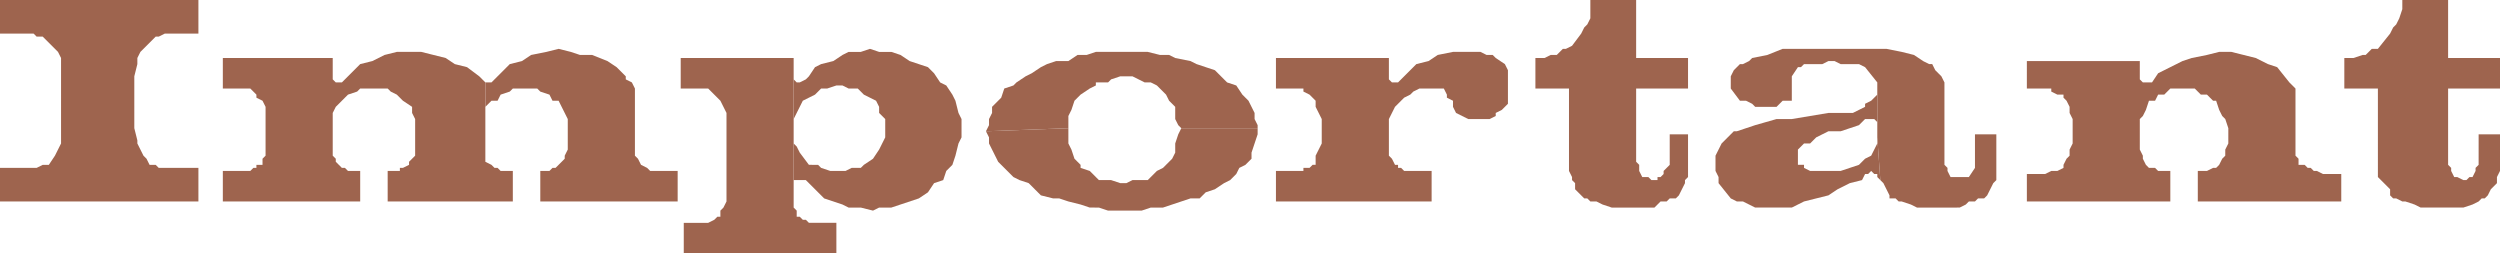 <svg xmlns="http://www.w3.org/2000/svg" width="614.25" height="62.25"><path fill="#9e644e" fill-rule="evenodd" d="M15 31.5v3.75l-1.5 3L12 40.5h-1.5l-1.5.75H0v8.25h48.75v-8.25H39l-.75-.75h-1.5L36 39l-.75-.75-1.5-3v-.75l-.75-3V18.75l.75-3v-1.5l.75-1.5L38.25 9H39l1.5-.75h8.25V0H0v8.25h8.25L9 9h1.5l3.75 3.75.75 1.5V31.5m39.75 18V42h6.75l.75-.75H63v-.75h1.5V39l.75-.75v-12l-.75-1.5L63 24v-.75l-1.5-1.5h-6.75v-7.5h27v5.25l.75.75H84l4.5-4.5 3-.75 3-1.5 3-.75h6l6 1.5 2.25 1.5 3 .75 3 2.25 1.5 1.5v19.5l1.5.75.75.75h.75l.75.75h3v7.5H95.25V42h3v-.75H99l1.5-.75v-.75l1.5-1.5v-9l-.75-1.5v-1.5L99 24.75l-1.5-1.5-1.5-.75-.75-.75H88.5l-.75.75-2.25.75-3 3-.75 1.5v10.5l.75.75v.75l1.5 1.5h.75l.75.75h3v7.5H54.75"/><path fill="#9e644e" fill-rule="evenodd" d="M166.5 49.5V42h-6.75l-.75-.75-1.5-.75-.75-1.5-.75-.75v-16.5l-.75-1.5-1.5-.75v-.75l-2.25-2.25-2.25-1.5-3.75-1.5h-3l-2.25-.75-3-.75-3 .75-3.75.75-2.25 1.5-3 .75-4.5 4.5h-1.5v6l1.5-1.5h1.5l.75-1.5 2.25-.75.75-.75h6l.75.75 2.25.75.75 1.5h1.5l2.25 4.5v7.5l-.75 1.5V39l-2.25 2.25h-.75L135 42h-2.25v7.5h33.75m28.5-18V51l.75.75v1.5h.75l.75.75h.75l.75.75h6.75v7.5H168v-7.5h6l1.5-.75.75-.75h.75v-1.5l.75-.75.75-1.5V27.75l-1.5-3-3-3h-6.75v-7.5H195V31.5"/><path fill="#9e644e" fill-rule="evenodd" d="M195 33v2.25l.75.75.75 1.5 2.25 3H201l.75.75L204 42h3.75l1.5-.75h2.25l.75-.75 2.25-1.5 1.5-2.25 1.5-3v-4.5l-1.5-1.5v-1.5l-.75-1.5-3-1.5-1.5-1.5h-2.25L207 21h-1.5l-2.25.75h-1.5l-1.5 1.5-3 1.5-2.25 4.5v1.5V18v1.5l.75.75h.75l1.5-.75.75-.75 1.5-2.25 1.5-.75 3-.75 2.25-1.5 1.5-.75h3l2.25-.75 2.25.75h3l2.25.75 2.25 1.5 4.5 1.5 1.5 1.5 1.5 2.25 1.5.75 1.5 2.25.75 1.5.75 3 .75 1.5v4.5l-.75 1.5-.75 3-.75 2.25-1.5 1.5-.75 2.25-2.25.75-1.5 2.25-2.25 1.5L219 51h-3l-1.5.75-3-.75h-3l-1.5-.75-4.5-1.5-4.5-4.5h-3V45 33m67.5-1.5v-3l.75-1.5.75-2.25 1.5-1.5 2.25-1.5 1.5-.75v-.75h3l.75-.75 2.25-.75h3l3 1.5h1.5l1.5.75 2.25 2.25.75 1.5 1.5 1.5v3l.75 1.5.75.75H309v-.75l-.75-1.5v-1.5l-1.5-3-1.5-1.5-1.5-2.25-2.25-.75-3-3-4.5-1.5-1.5-.75-3.75-.75-1.5-.75H285l-3-.75h-12.75l-2.25.75h-2.25L262.5 15h-3l-2.25.75-1.5.75-2.25 1.5-1.5.75-2.25 1.5-.75.75-2.25.75L246 24l-2.25 2.25v1.5l-.75 1.5v1.5l-.75 1.5 20.25-.75"/><path fill="#9e644e" fill-rule="evenodd" d="m242.25 32.25.75 1.5v1.5l2.25 4.5L249 43.5l1.5.75 2.25.75 3 3 3 .75h1.5l2.25.75 3 .75 2.25.75H270l2.25.75h8.25l2.25-.75h3l6.75-2.25h2.25l1.5-1.5 2.25-.75 2.25-1.5 1.5-.75 1.5-1.5.75-1.5 1.5-.75 1.5-1.5v-1.5L309 33v-1.5h-18.75l-.75 1.5-.75 2.25v2.25L288 39l-2.25 2.25-1.5.75-2.25 2.25h-3.75l-1.5.75h-1.5l-2.25-.75h-3L267.75 42l-2.25-.75v-.75L264 39l-.75-2.25-.75-1.5V31.5l-20.25.75m109.5 17.25V42H345l-.75-.75h-.75v-.75h-.75L342 39l-.75-.75v-9l1.5-3L345 24l1.5-.75.75-.75 1.5-.75h6l.75 1.5V24l1.5.75v1.5l.75 1.5 3 1.5H366l1.5-.75v-.75L369 27l1.5-1.5v-8.25l-.75-1.5-2.25-1.5-.75-.75h-1.5l-1.5-.75H357l-3.75.75L351 15l-3 .75-4.5 4.5H342l-.75-.75v-5.25H313.5v7.5h6.75v.75l1.5.75 1.5 1.5v1.5l1.5 3v6l-1.5 3v2.25h-.75l-.75.75h-1.5V42h-6.75v7.5h38.25m33.75-27.75h-8.25v-7.5h2.25l1.5-.75h1.5L384 12h.75l1.5-.75 2.25-3 .75-1.5L390 6l.75-1.5V0H402v14.25h12.75v7.5H402v18l.75.75V42l.75 1.5h1.5l.75.75h1.5v-.75h.75l.75-.75V42l1.5-1.5V33h4.5v10.5l-.75.75V45l-1.5 3-.75.75h-1.5l-.75.75H408l-1.5 1.5H396l-2.25-.75-1.5-.75h-1.5l-.75-.75h-.75L387 46.5V45l-.75-.75v-.75l-.75-1.5V21.75M461.25 33V21v2.25l-1.5 1.5-1.5.75v.75l-3 1.5h-6l-9 1.5h-3.75l-5.25 1.5-4.5 1.5H426l-3 3-1.5 3V42l.75 1.5V45l3 3.75 1.5.75h1.5l3 1.5h9l3-1.5 6-1.5 2.25-1.5 3-1.5 3-.75.75-1.5h.75l.75-.75.75.75h.75v.75l.75.75-.75-10.5v1.5l-1.5 3-1.5.75-1.5 1.5-4.5 1.5h-7.5l-1.5-.75v-.75h-1.5v-3.75l1.5-1.5h1.5l1.5-1.5 3-1.5h3l4.5-1.5 1.5-1.5h2.25l.75.75v3"/><path fill="#9e644e" fill-rule="evenodd" d="M461.25 33.75v-13.5l-3-3.75-1.5-.75h-4.5l-1.5-.75h-1.5l-1.5.75h-4.5l-.75.75h-.75l-1.5 2.25v6H438l-1.5 1.5h-5.25l-.75-.75-1.5-.75h-1.5l-2.25-3v-3l.75-1.5 1.5-1.5h.75l1.5-.75.75-.75 3.75-.75L438 12h25.5l3.75.75 3 .75 2.25 1.5 1.5.75h.75l.75 1.5 1.5 1.5.75 1.5V40.5l.75.75V42l.75 1.5h4.5l1.5-2.25V33h5.25v11.25l-.75.75-1.5 3-.75.75H486l-.75.75h-1.5l-.75.75-1.5.75H471l-1.5-.75-2.25-.75h-.75l-.75-.75h-1.5V48l-1.5-3-.75-.75-.75-10.5M498 49.5v-6.75h4.5L504 42h1.5l1.5-.75v-.75l.75-1.5.75-.75v-1.5l.75-1.5v-6l-.75-1.5v-1.5l-.75-1.5L507 24v-.75h-1.5l-1.5-.75v-.75h-6V15h27.75v4.5l.75.75h2.25l1.5-2.25 6-3 2.25-.75 3.75-.75 3-.75h3l6 1.5 3 1.5 2.25.75 3 3.75 1.5 1.5v16.5l.75.75v1.5h1.5l.75.75h.75l.75.75h.75l1.5.75h4.5v6.75H540V42h2.25l1.5-.75h.75l.75-.75.75-1.5.75-.75v-1.5l.75-1.5V31.5l-.75-2.25-.75-.75-.75-1.5-.75-2.25h-.75l-1.5-1.5h-1.5l-1.5-1.5h-6l-1.5 1.5h-1.5l-.75 1.5H528l-.75 2.25-.75 1.5-.75.75v7.5l.75 1.5V39l.75 1.5.75.75h1.5l.75.75h3v7.5H498m86.25-27.75H576v-7.5h2.25l2.25-.75h.75l1.5-1.5h1.5l3-3.75.75-1.5.75-.75.75-1.5.75-2.25V0h11.25v14.25h12.75v7.5H601.5V40.5l.75.75V42l.75 1.5h.75l1.5.75h.75l.75-.75h.75l.75-1.5v-.75l.75-.75V33h5.25v9l-.75 1.5V45l-1.5 1.5-.75 1.5-.75.75h-.75l-.75.75-1.5.75-2.25.75h-10.5l-1.5-.75-2.25-.75h-.75l-1.5-.75H588l-.75-.75v-1.5l-3-3V21.75"/></svg>
